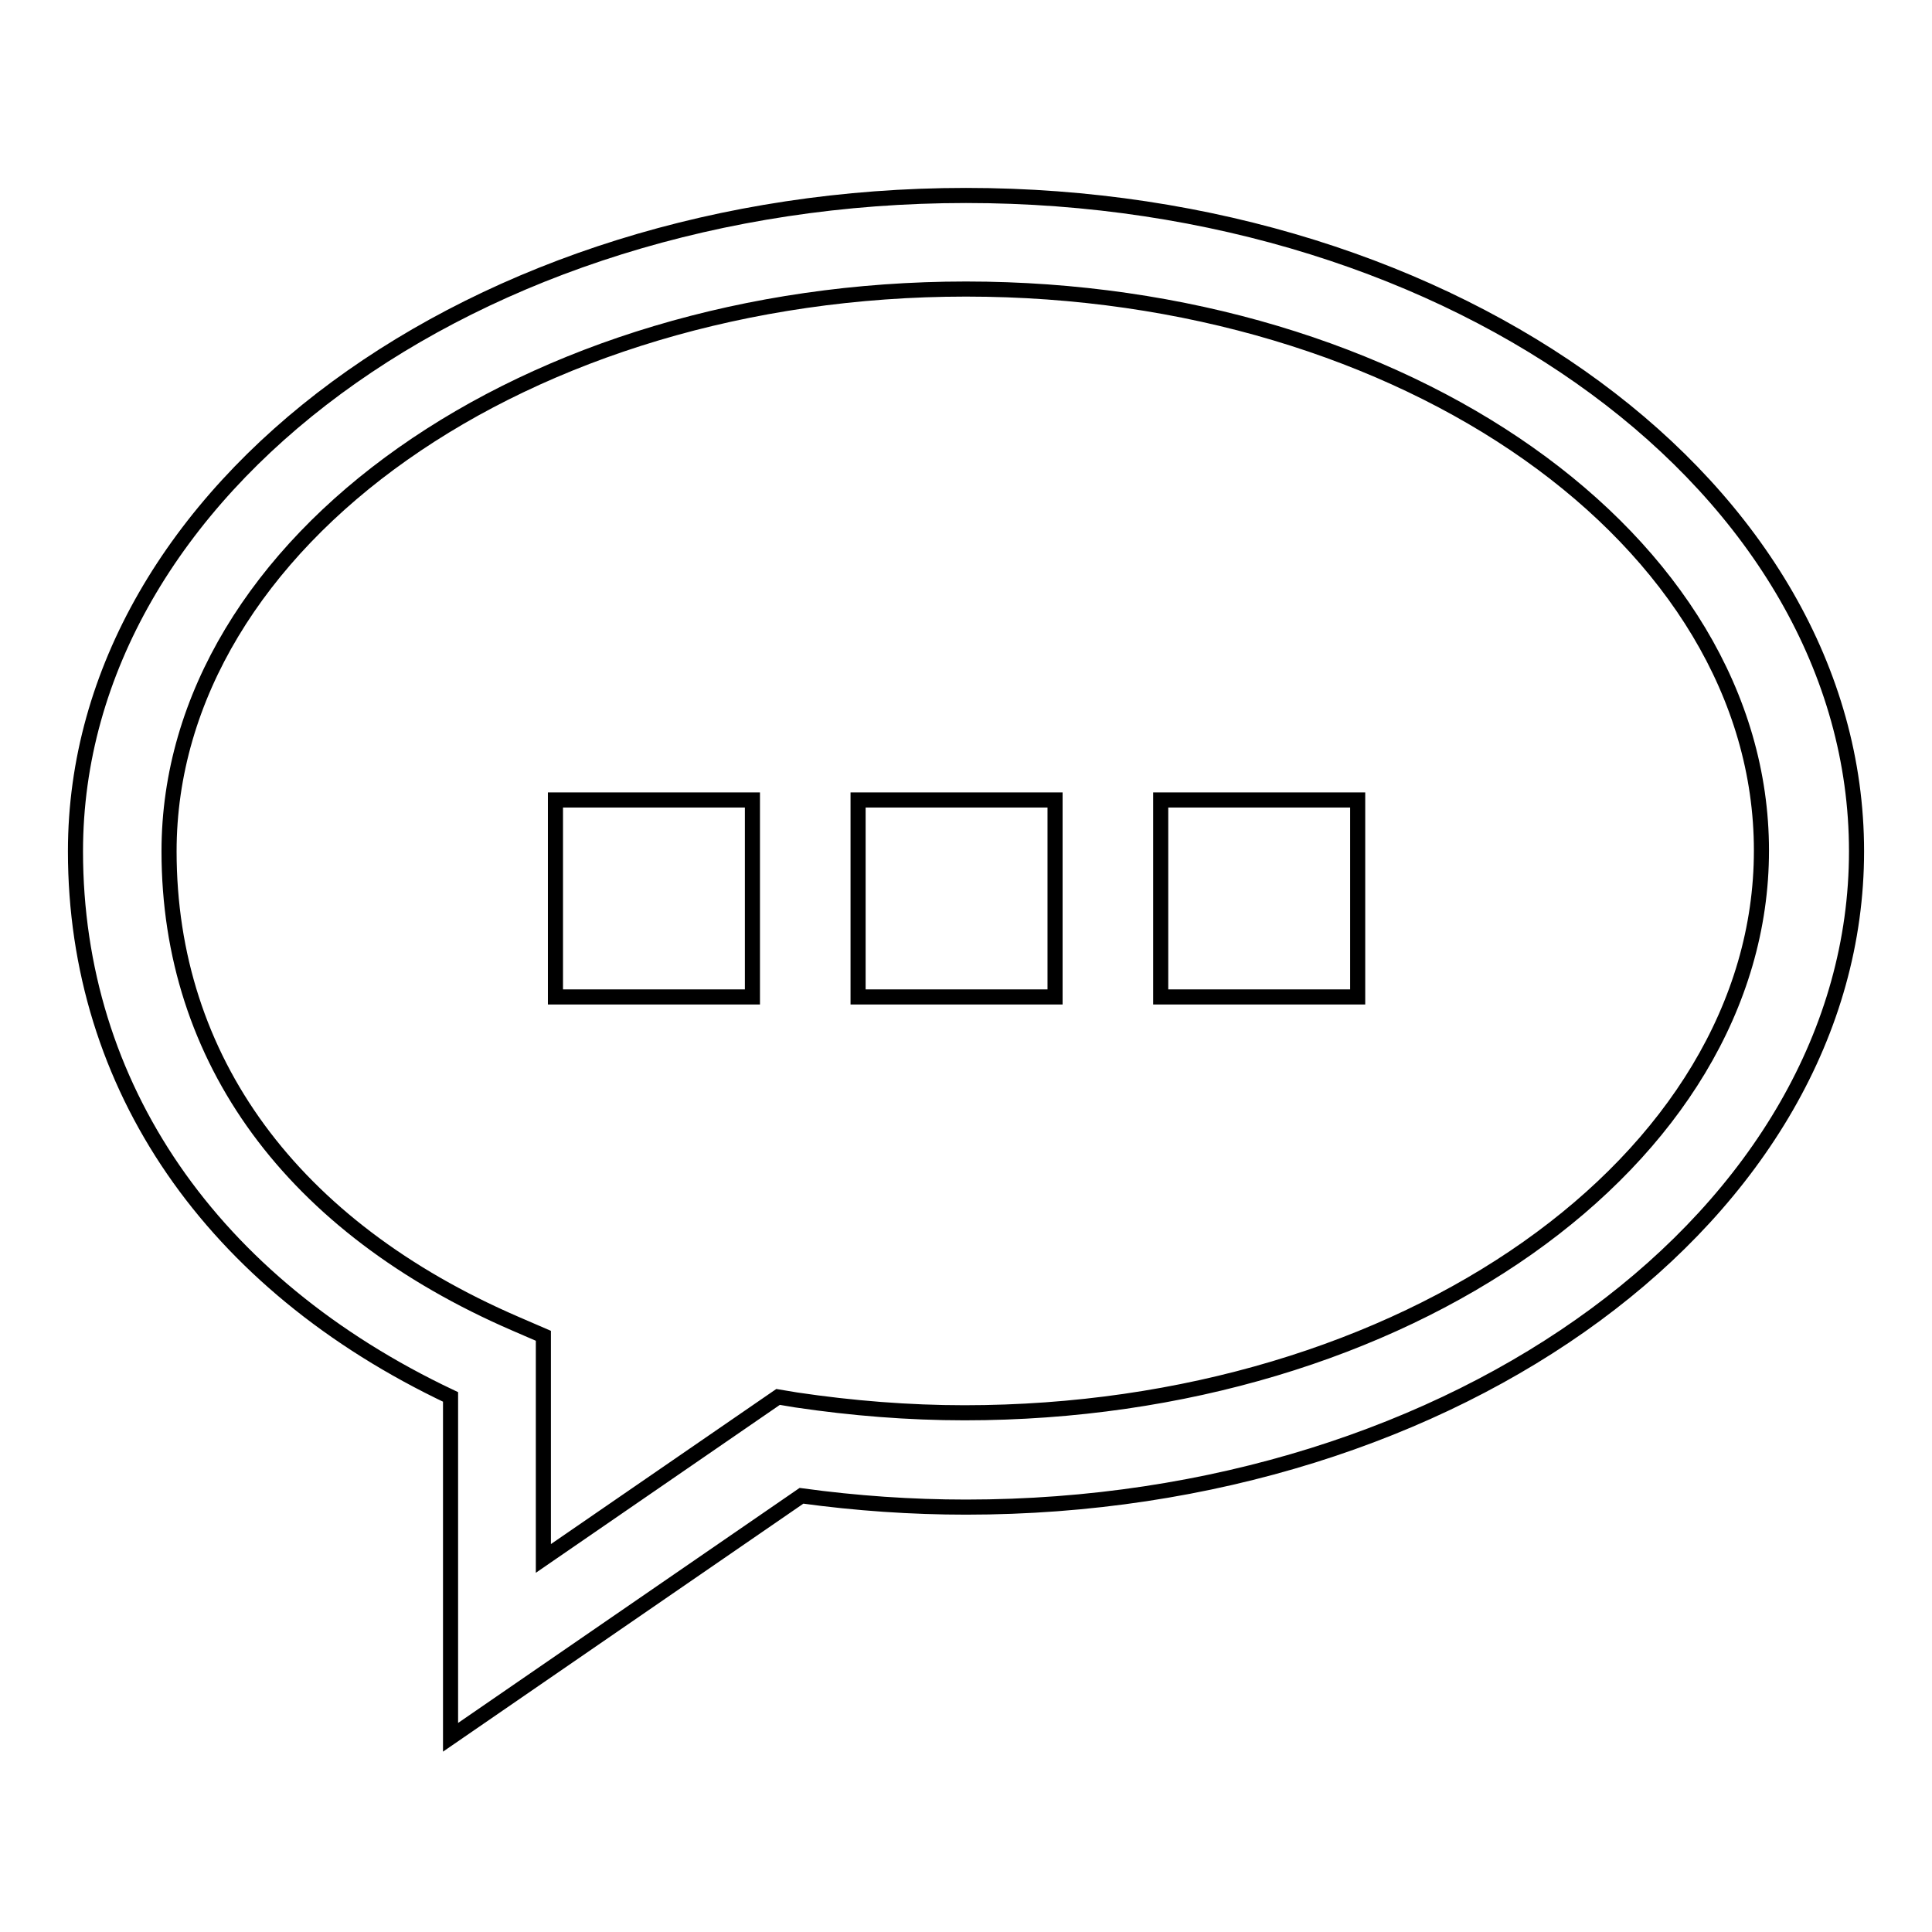 <?xml version="1.0" encoding="utf-8"?>
<!-- Svg Vector Icons : http://www.onlinewebfonts.com/icon -->
<!DOCTYPE svg PUBLIC "-//W3C//DTD SVG 1.1//EN" "http://www.w3.org/Graphics/SVG/1.1/DTD/svg11.dtd">
<svg version="1.1" xmlns="http://www.w3.org/2000/svg" xmlns:xlink="http://www.w3.org/1999/xlink" x="0px" y="0px" viewBox="0 0 256 256" enable-background="new 0 0 256 256" xml:space="preserve">
<g> <path stroke-width="2" fill-opacity="0" stroke="#000000"  d="M59.7,230.2v-45.1C28,170.1,10,143.9,10,112.8c0-47.9,52.9-86.9,118-86.9s118,39,118,86.9 c0,47.9-52.9,86.9-118,86.9c-7.2,0-14.5-0.5-21.8-1.5L59.7,230.2z M128,38.3c-58.2,0-105.6,33.4-105.6,74.5 c0,27.6,16.3,49.8,45.9,62.6l3.7,1.6v29.5l31.1-21.4l2.4,0.4c7.4,1.1,14.9,1.7,22.3,1.7c58.2,0,105.6-33.4,105.6-74.5 S186.2,38.3,128,38.3z M153.8,106h26.1v26.1h-26.1V106z M113.7,106h26.1v26.1h-26.1V106z M73.6,106h26.1v26.1H73.6V106z"/></g>
</svg>